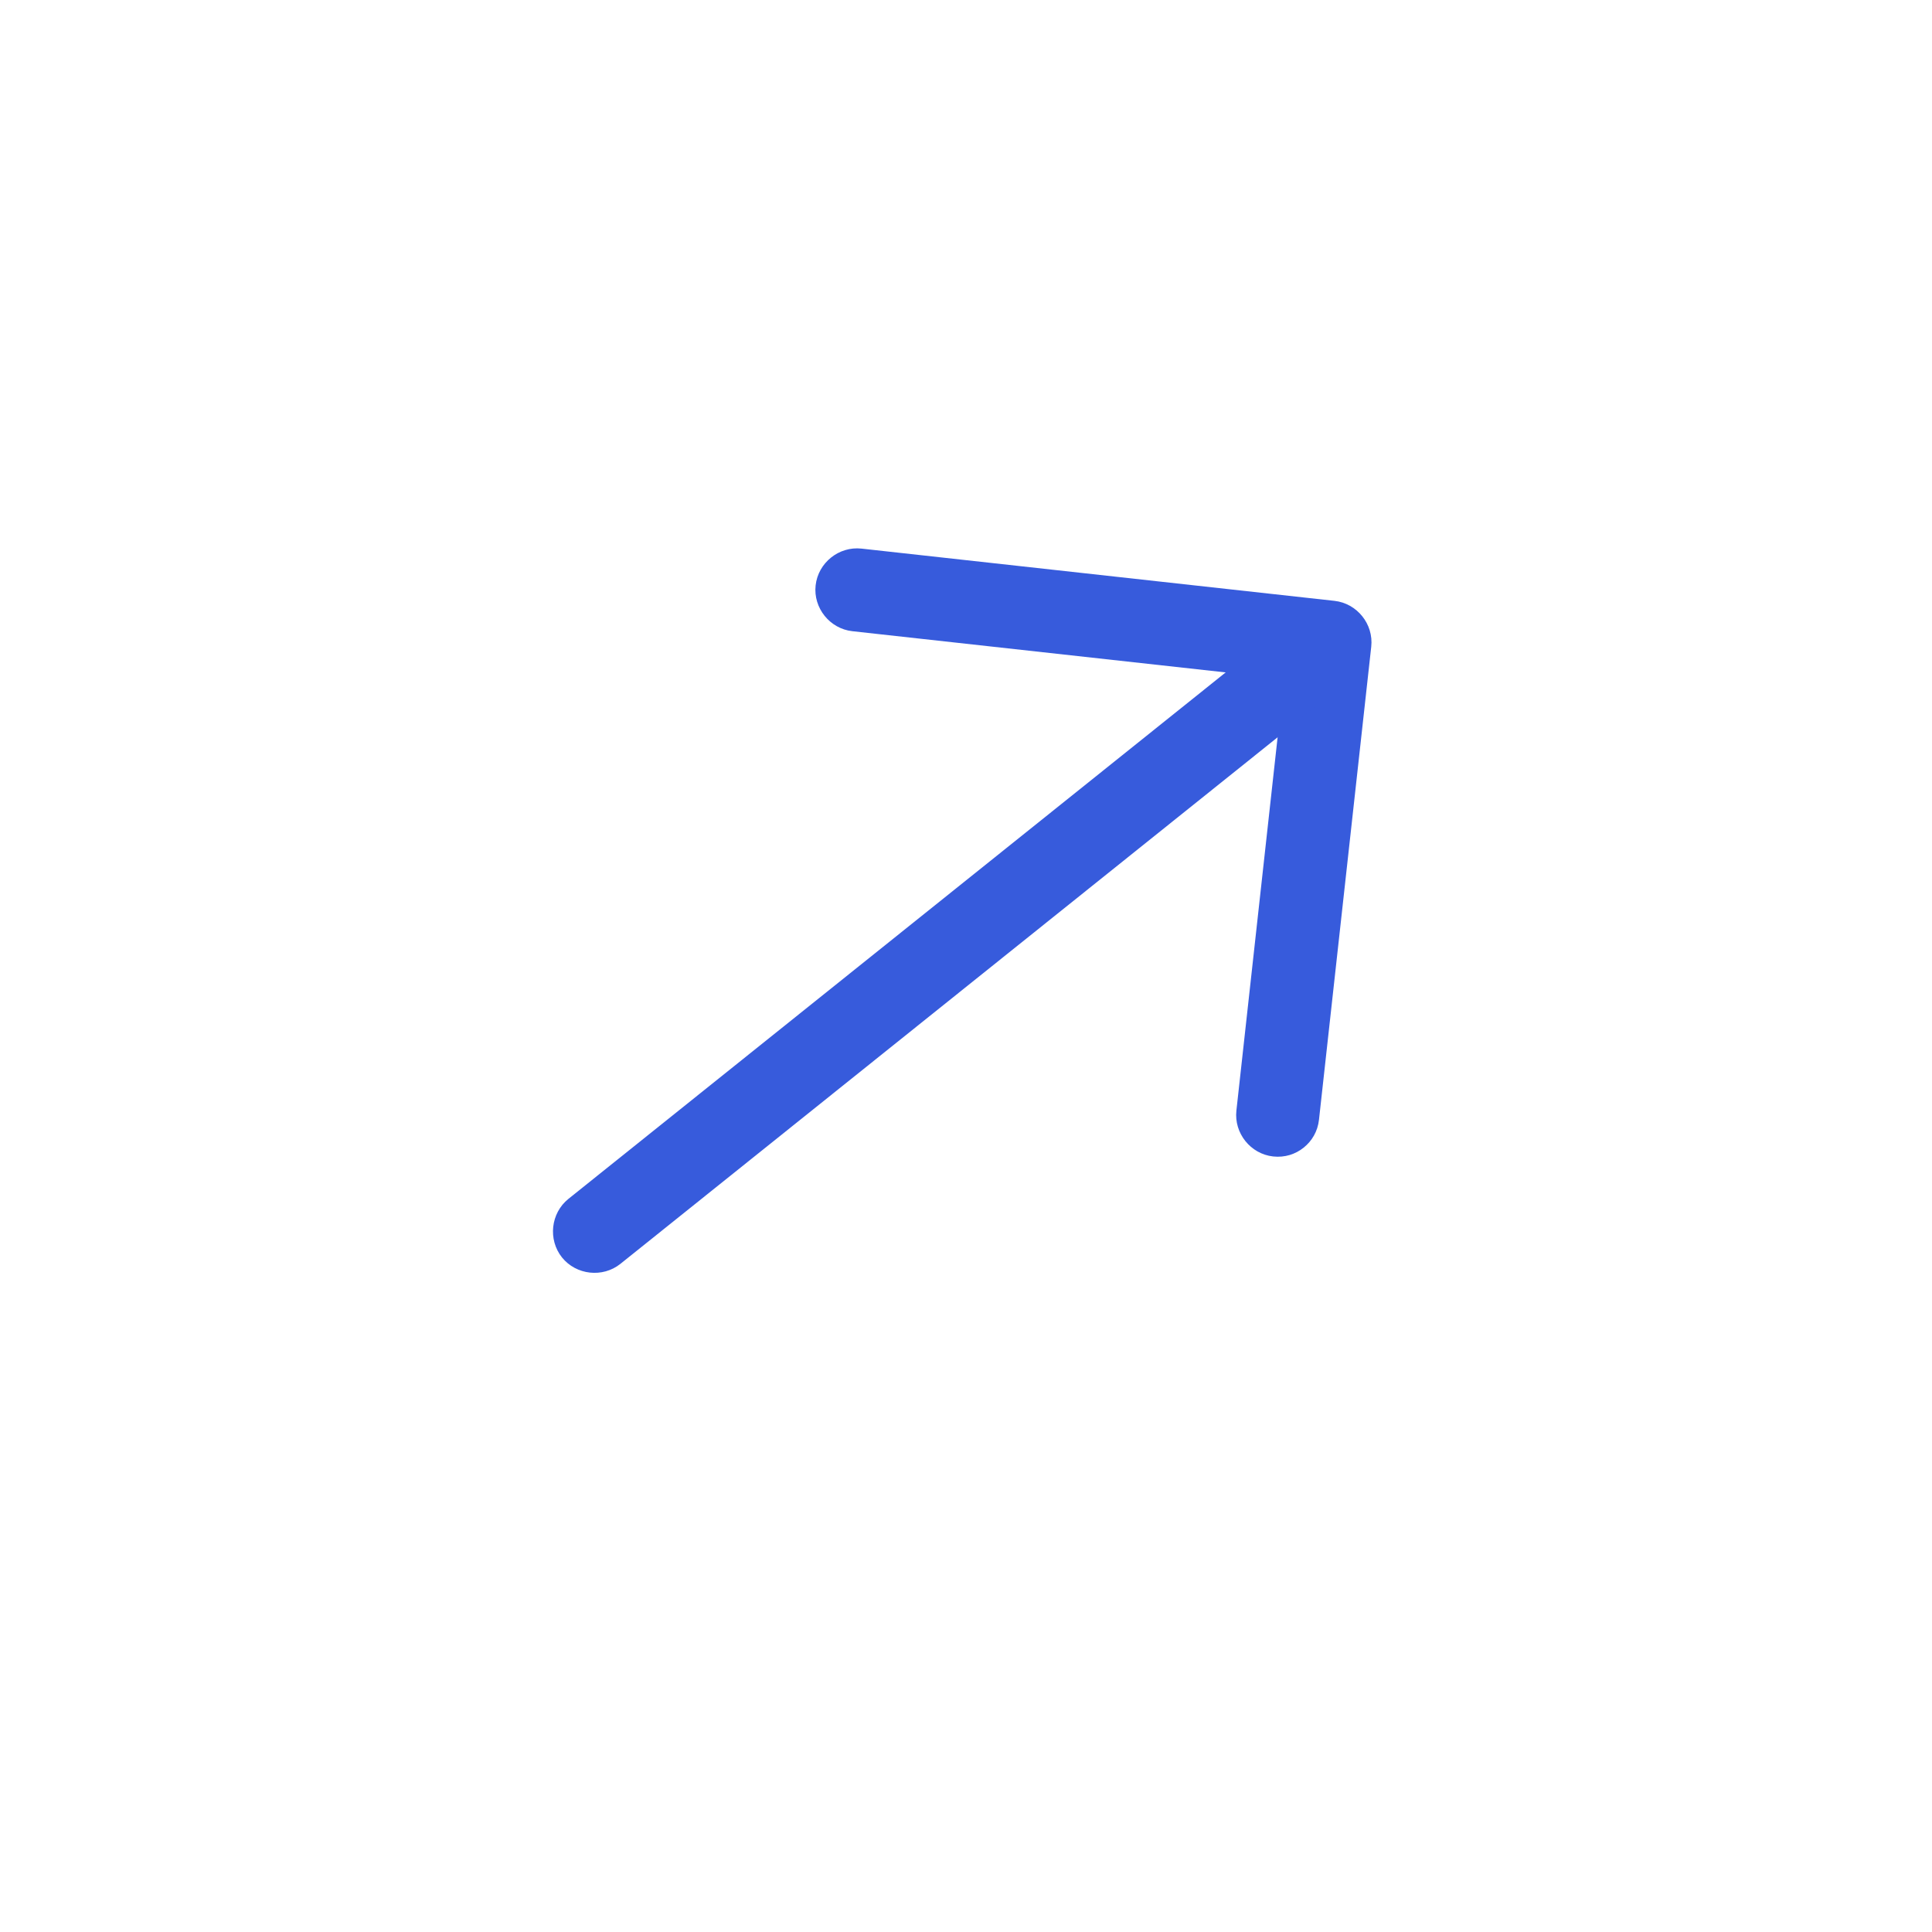 <svg width="24" height="24" viewBox="0 0 24 24" fill="none" xmlns="http://www.w3.org/2000/svg">
<path d="M16.195 14.256C16.093 14.338 15.961 14.382 15.815 14.366C15.535 14.335 15.328 14.077 15.359 13.796L15.951 8.433L10.588 7.841C10.308 7.81 10.101 7.552 10.132 7.272C10.163 6.991 10.421 6.784 10.702 6.815L16.577 7.464C16.858 7.495 17.065 7.753 17.034 8.034L16.385 13.909C16.369 14.055 16.297 14.174 16.195 14.256Z" fill="#375BDC"/>
<path d="M16.752 8.453L7.707 15.7C7.487 15.876 7.158 15.84 6.981 15.62C6.805 15.399 6.841 15.07 7.061 14.893L16.107 7.647C16.327 7.471 16.656 7.507 16.832 7.727C17.009 7.948 16.973 8.277 16.752 8.453Z" fill="#375BDC"/>
</svg>

